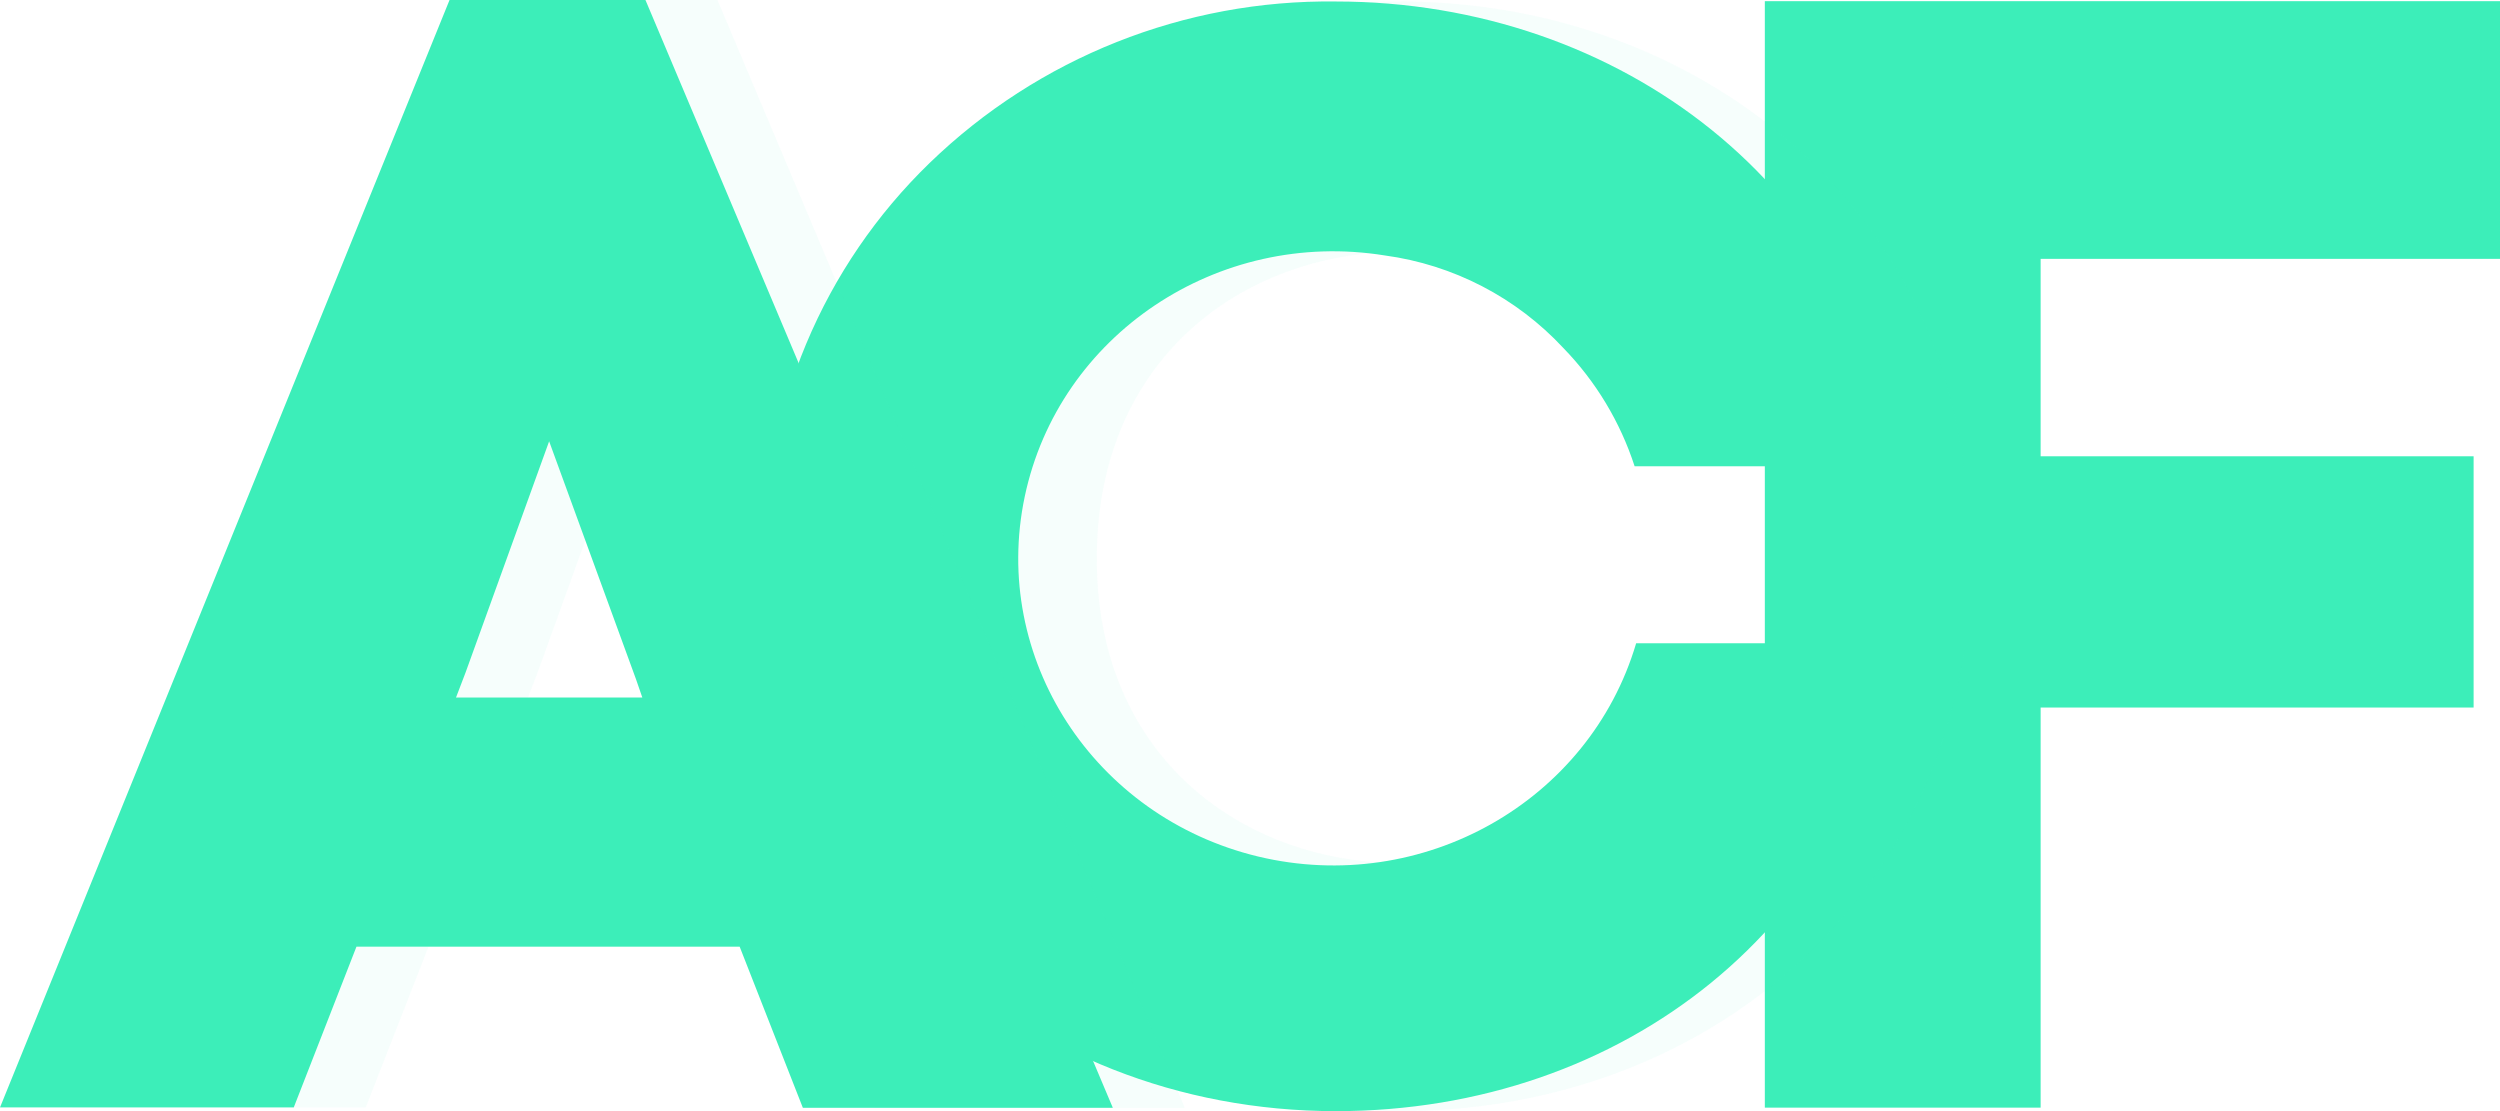 <svg xmlns:xlink="http://www.w3.org/1999/xlink" xmlns="http://www.w3.org/2000/svg" width="72" height="32" viewBox="0 0 72 32" fill="none"><path d="M58.77 31.9H50.827V0.034H72V7.455H58.77V13.141H71.24V20.377H58.77V31.9Z" fill="#3CEEB9"></path><path opacity="0.05" d="M48.731 18.527H56.604C55.439 26.637 48.6 32.001 40.314 32.001C31.24 32.001 23.852 25.22 23.852 16.089C23.833 13.966 24.246 11.86 25.066 9.901C25.886 7.942 27.095 6.171 28.621 4.693C31.752 1.661 35.955 -0.011 40.314 0.043C48.523 0.043 55.554 5.449 56.554 13.429H48.689C46.324 4.389 31.588 5.273 31.588 16.089C31.588 26.906 46.508 27.703 48.731 18.529V18.527Z" fill="#3CEEB9"></path><path d="M47.121 18.527C45.77 23.09 40.963 25.803 36.231 24.667C31.497 23.526 28.53 18.951 29.513 14.299C30.494 9.646 35.073 6.581 39.883 7.357C41.853 7.624 43.67 8.566 45.024 10.022C45.96 10.985 46.662 12.151 47.077 13.428H54.712C53.712 5.429 46.662 0.043 38.472 0.043C34.113 -0.012 29.909 1.659 26.776 4.691C25.25 6.168 24.039 7.941 23.219 9.901C22.399 11.861 21.987 13.967 22.006 16.092C22.006 25.223 29.352 32.001 38.475 32.001C46.755 32.001 53.574 26.637 54.76 18.527H47.121Z" fill="#3CEEB9"></path><path opacity="0.05" d="M23.395 27.264H12.341L10.534 31.894H2.075L15.021 0H20.663L34.123 31.904H25.192L23.393 27.264H23.395ZM15.483 19.369L15.206 20.089H20.573L20.387 19.548L17.888 12.709L15.483 19.369Z" fill="#3CEEB9"></path><path d="M21.302 27.264H10.266L8.46 31.894H0L12.947 0H18.589L32.049 31.904H23.122L21.302 27.264ZM13.408 19.369L13.133 20.089H18.499L18.312 19.548L15.815 12.709L13.408 19.369Z" fill="#3CEEB9"></path></svg>